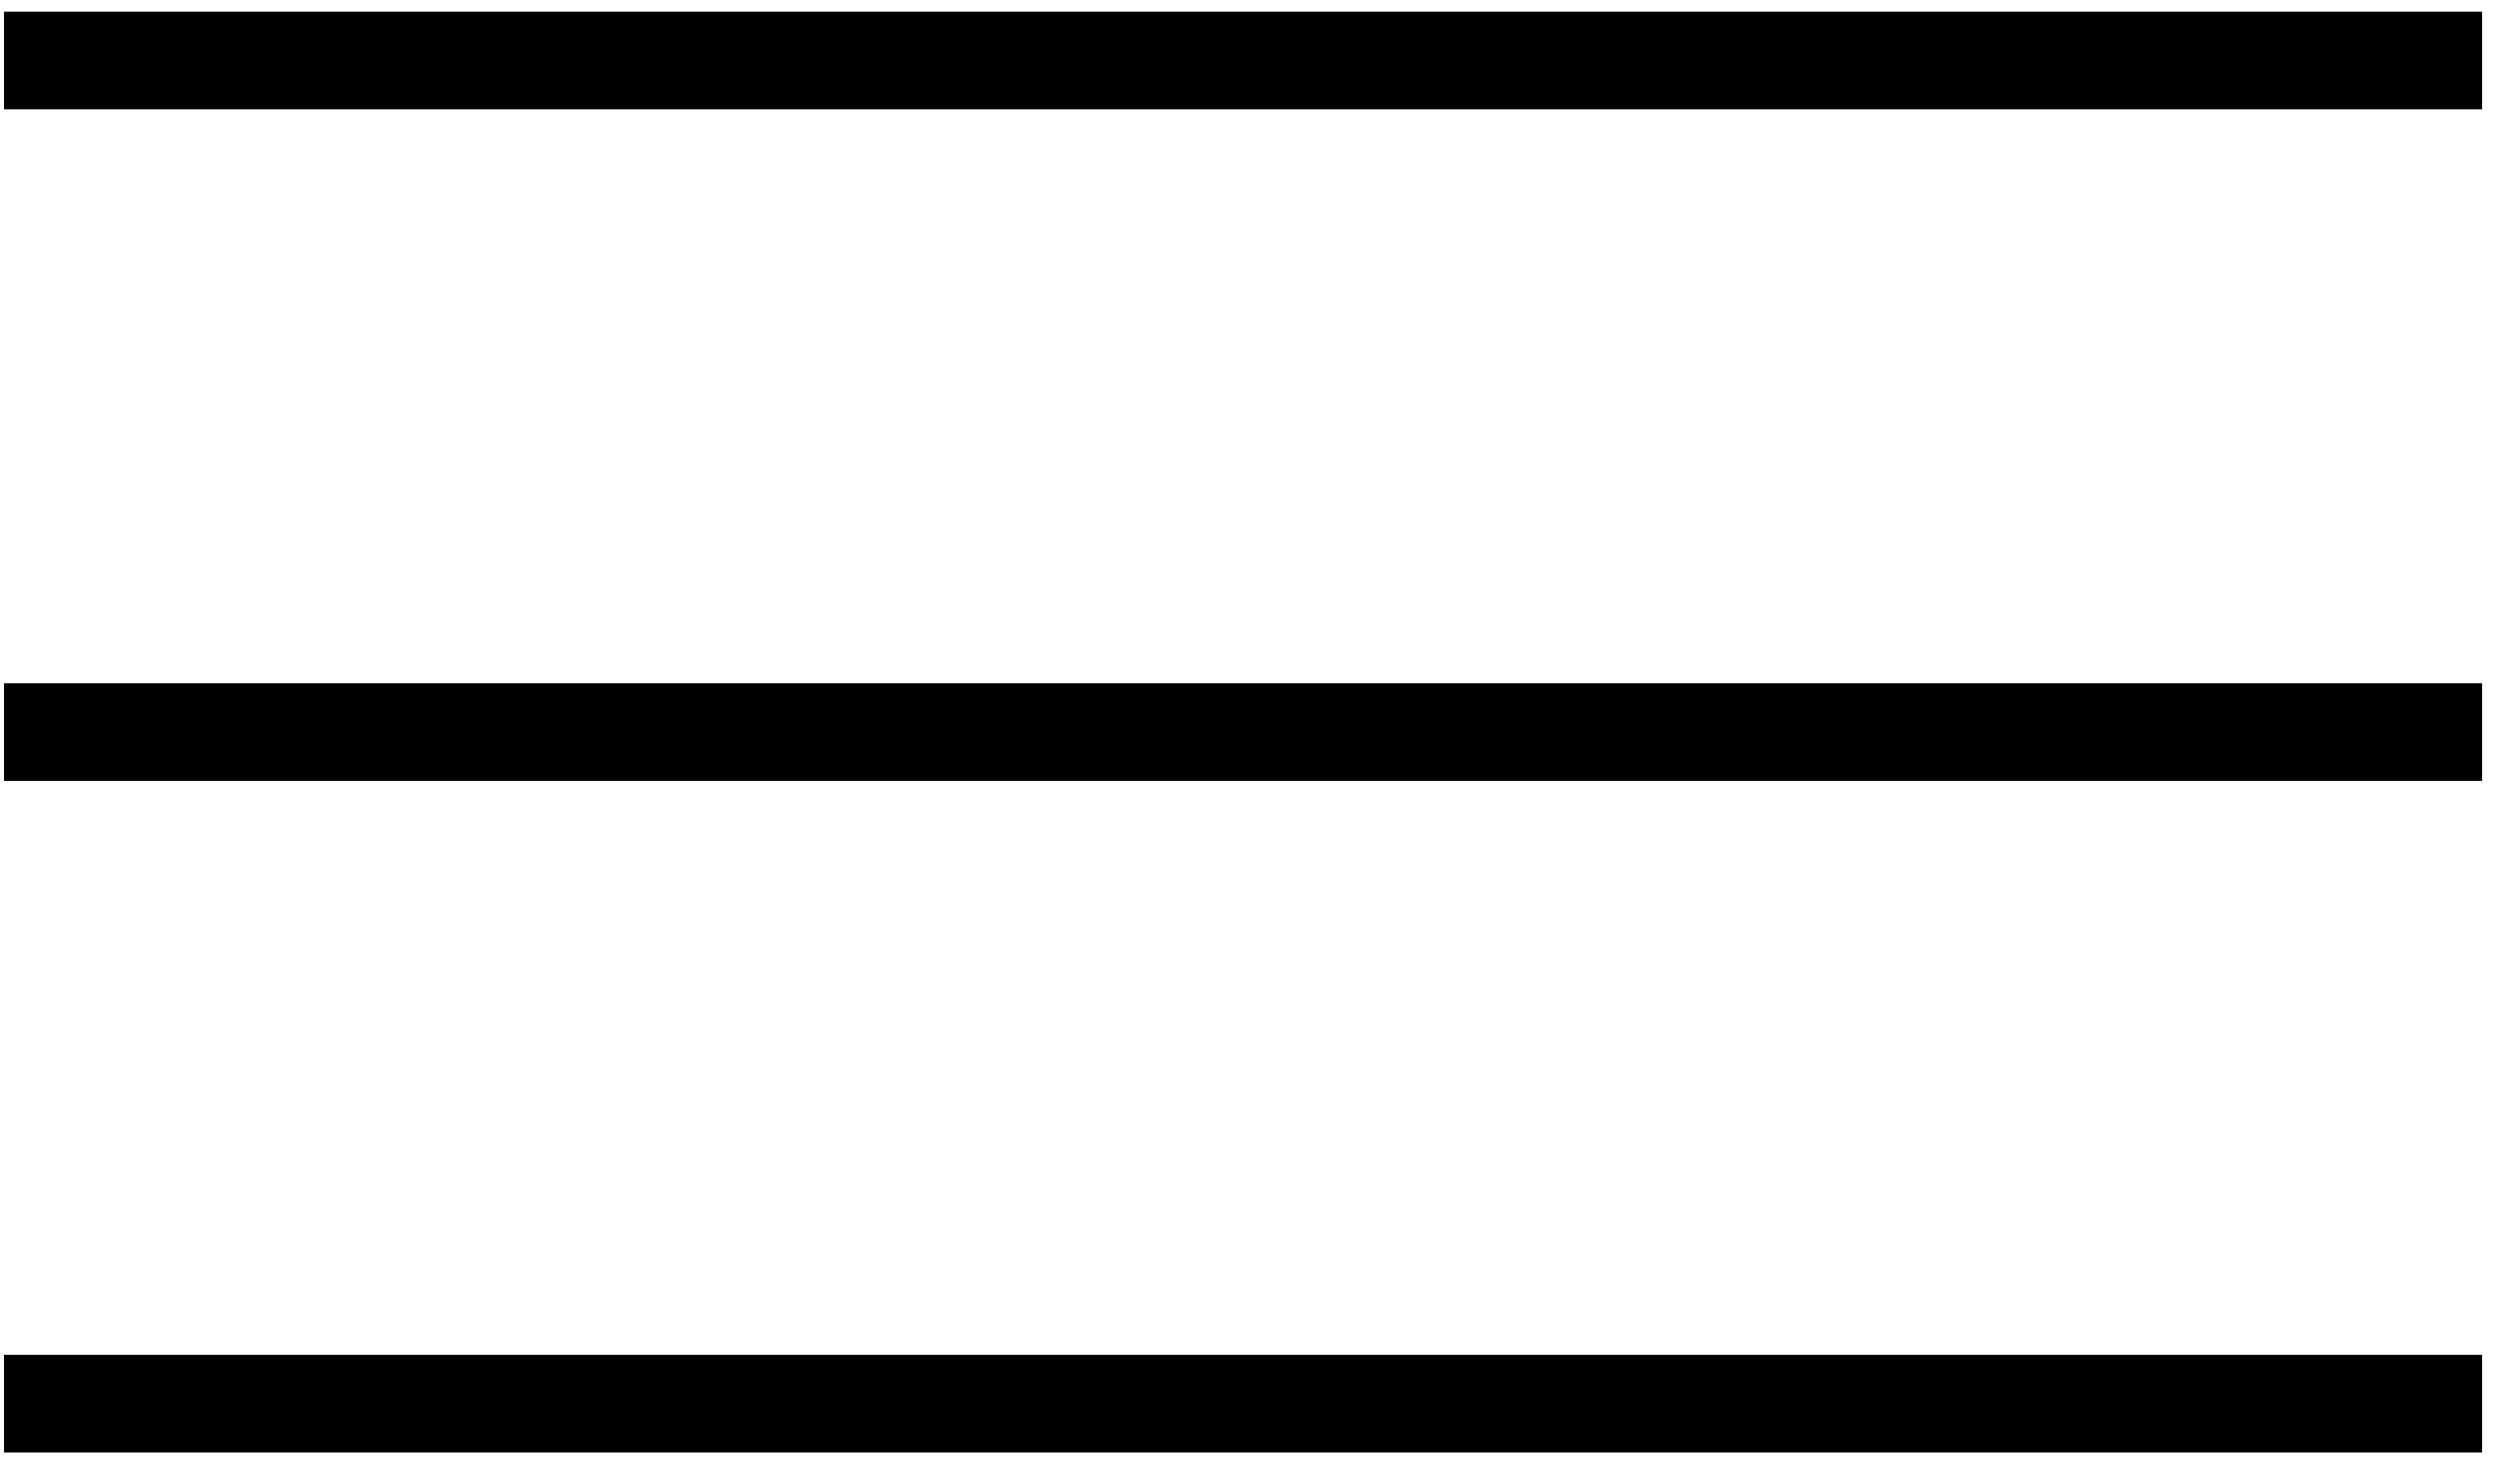 <?xml version="1.0" encoding="UTF-8"?> <svg xmlns="http://www.w3.org/2000/svg" width="128" height="75" viewBox="0 0 128 75" fill="none"><line x1="0.205" y1="3.098" x2="127.084" y2="3.098" stroke="black" stroke-width="5"></line><line x1="0.205" y1="37.482" x2="127.084" y2="37.482" stroke="black" stroke-width="5"></line><line x1="0.205" y1="71.867" x2="127.084" y2="71.867" stroke="black" stroke-width="5"></line></svg> 
